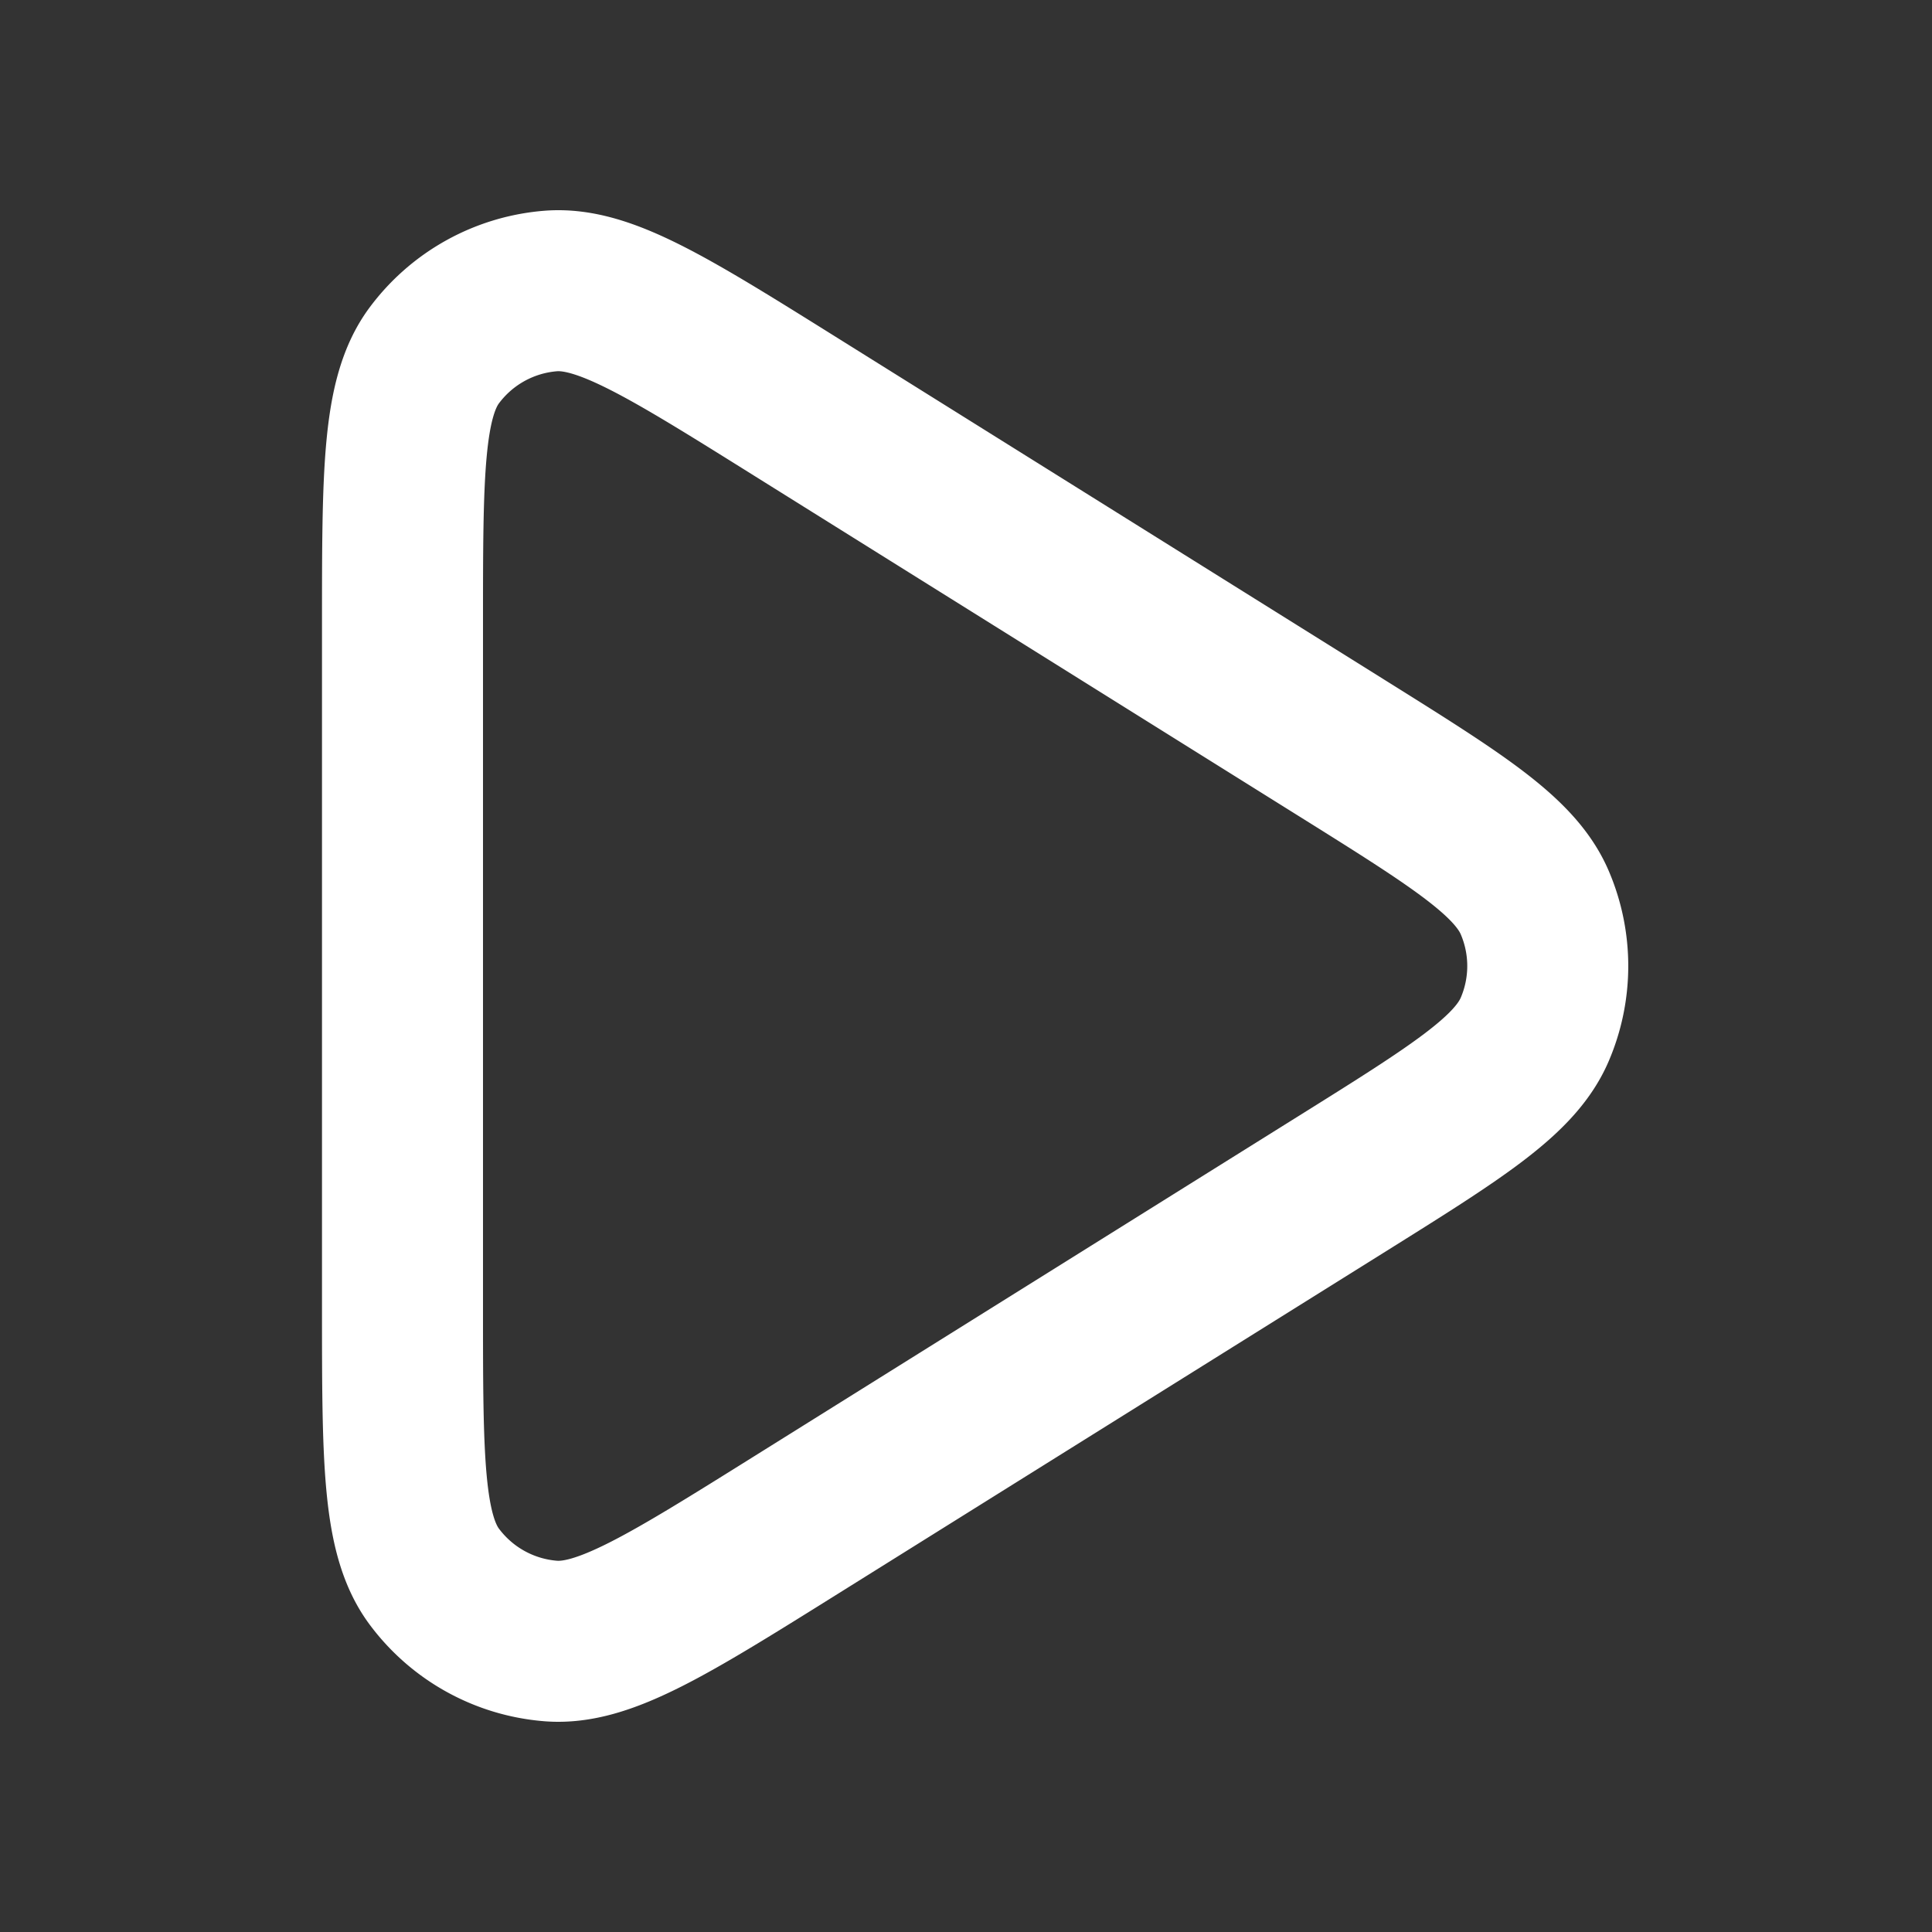 <svg width="800" height="800" viewBox="0 0 24 24" fill="none" xmlns="http://www.w3.org/2000/svg"><rect x="0" y="0" width="24" height="24" fill="#333333" stroke="none"/><path d="M16.658 9.286c1.44.9 2.16 1.35 2.407 1.926a2 2 0 0 1 0 1.576c-.247.576-.967 1.026-2.407 1.926L9.896 18.94c-1.598.999-2.397 1.498-3.056 1.445a2 2 0 0 1-1.446-.801C5 19.053 5 18.111 5 16.226V7.774c0-1.885 0-2.827.394-3.358a2 2 0 0 1 1.446-.801c.66-.053 1.458.446 3.056 1.445l6.762 4.226Z" stroke="#fff" stroke-width="2" stroke-linejoin="round"/></svg>